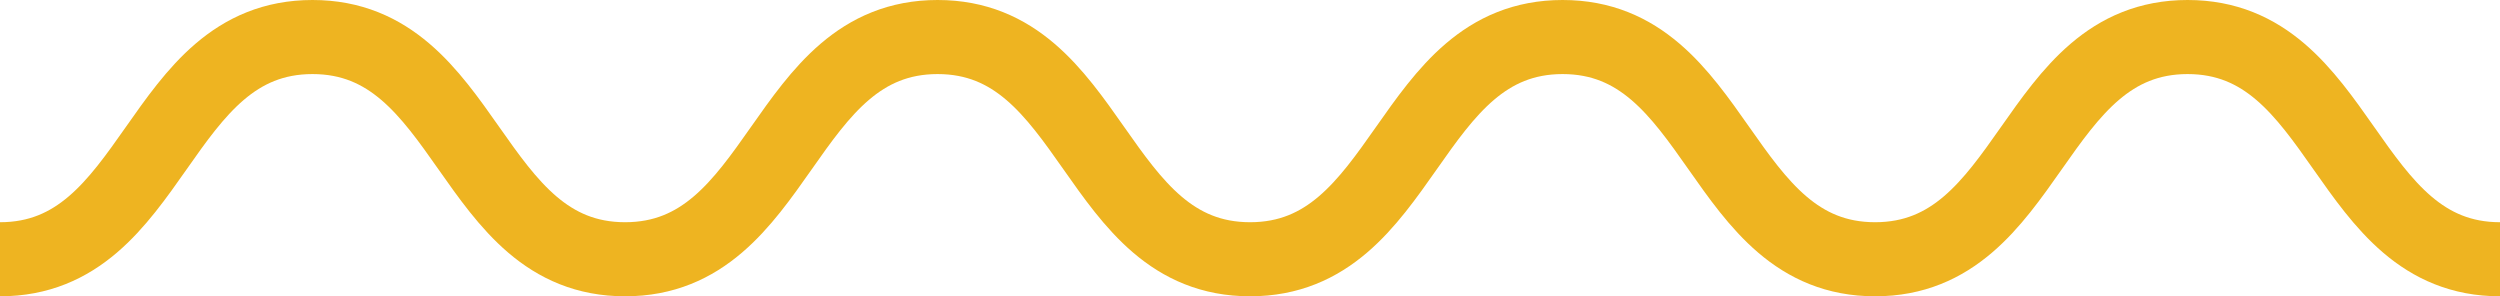 <svg width="135" height="16" viewBox="0 0 135 16" fill="none" xmlns="http://www.w3.org/2000/svg">
<path d="M135 14C126.565 14 126.565 2 118.13 2C109.695 2 109.695 14 101.255 14C92.815 14 92.82 2 84.38 2C75.945 2 75.945 14 67.505 14C59.065 14 59.065 2 50.63 2C42.195 2 42.19 14 33.755 14C25.32 14 25.315 2 16.875 2C8.435 2 8.44 14 0 14" stroke="#EEB421" stroke-width="4" stroke-miterlimit="10"/>
</svg>
